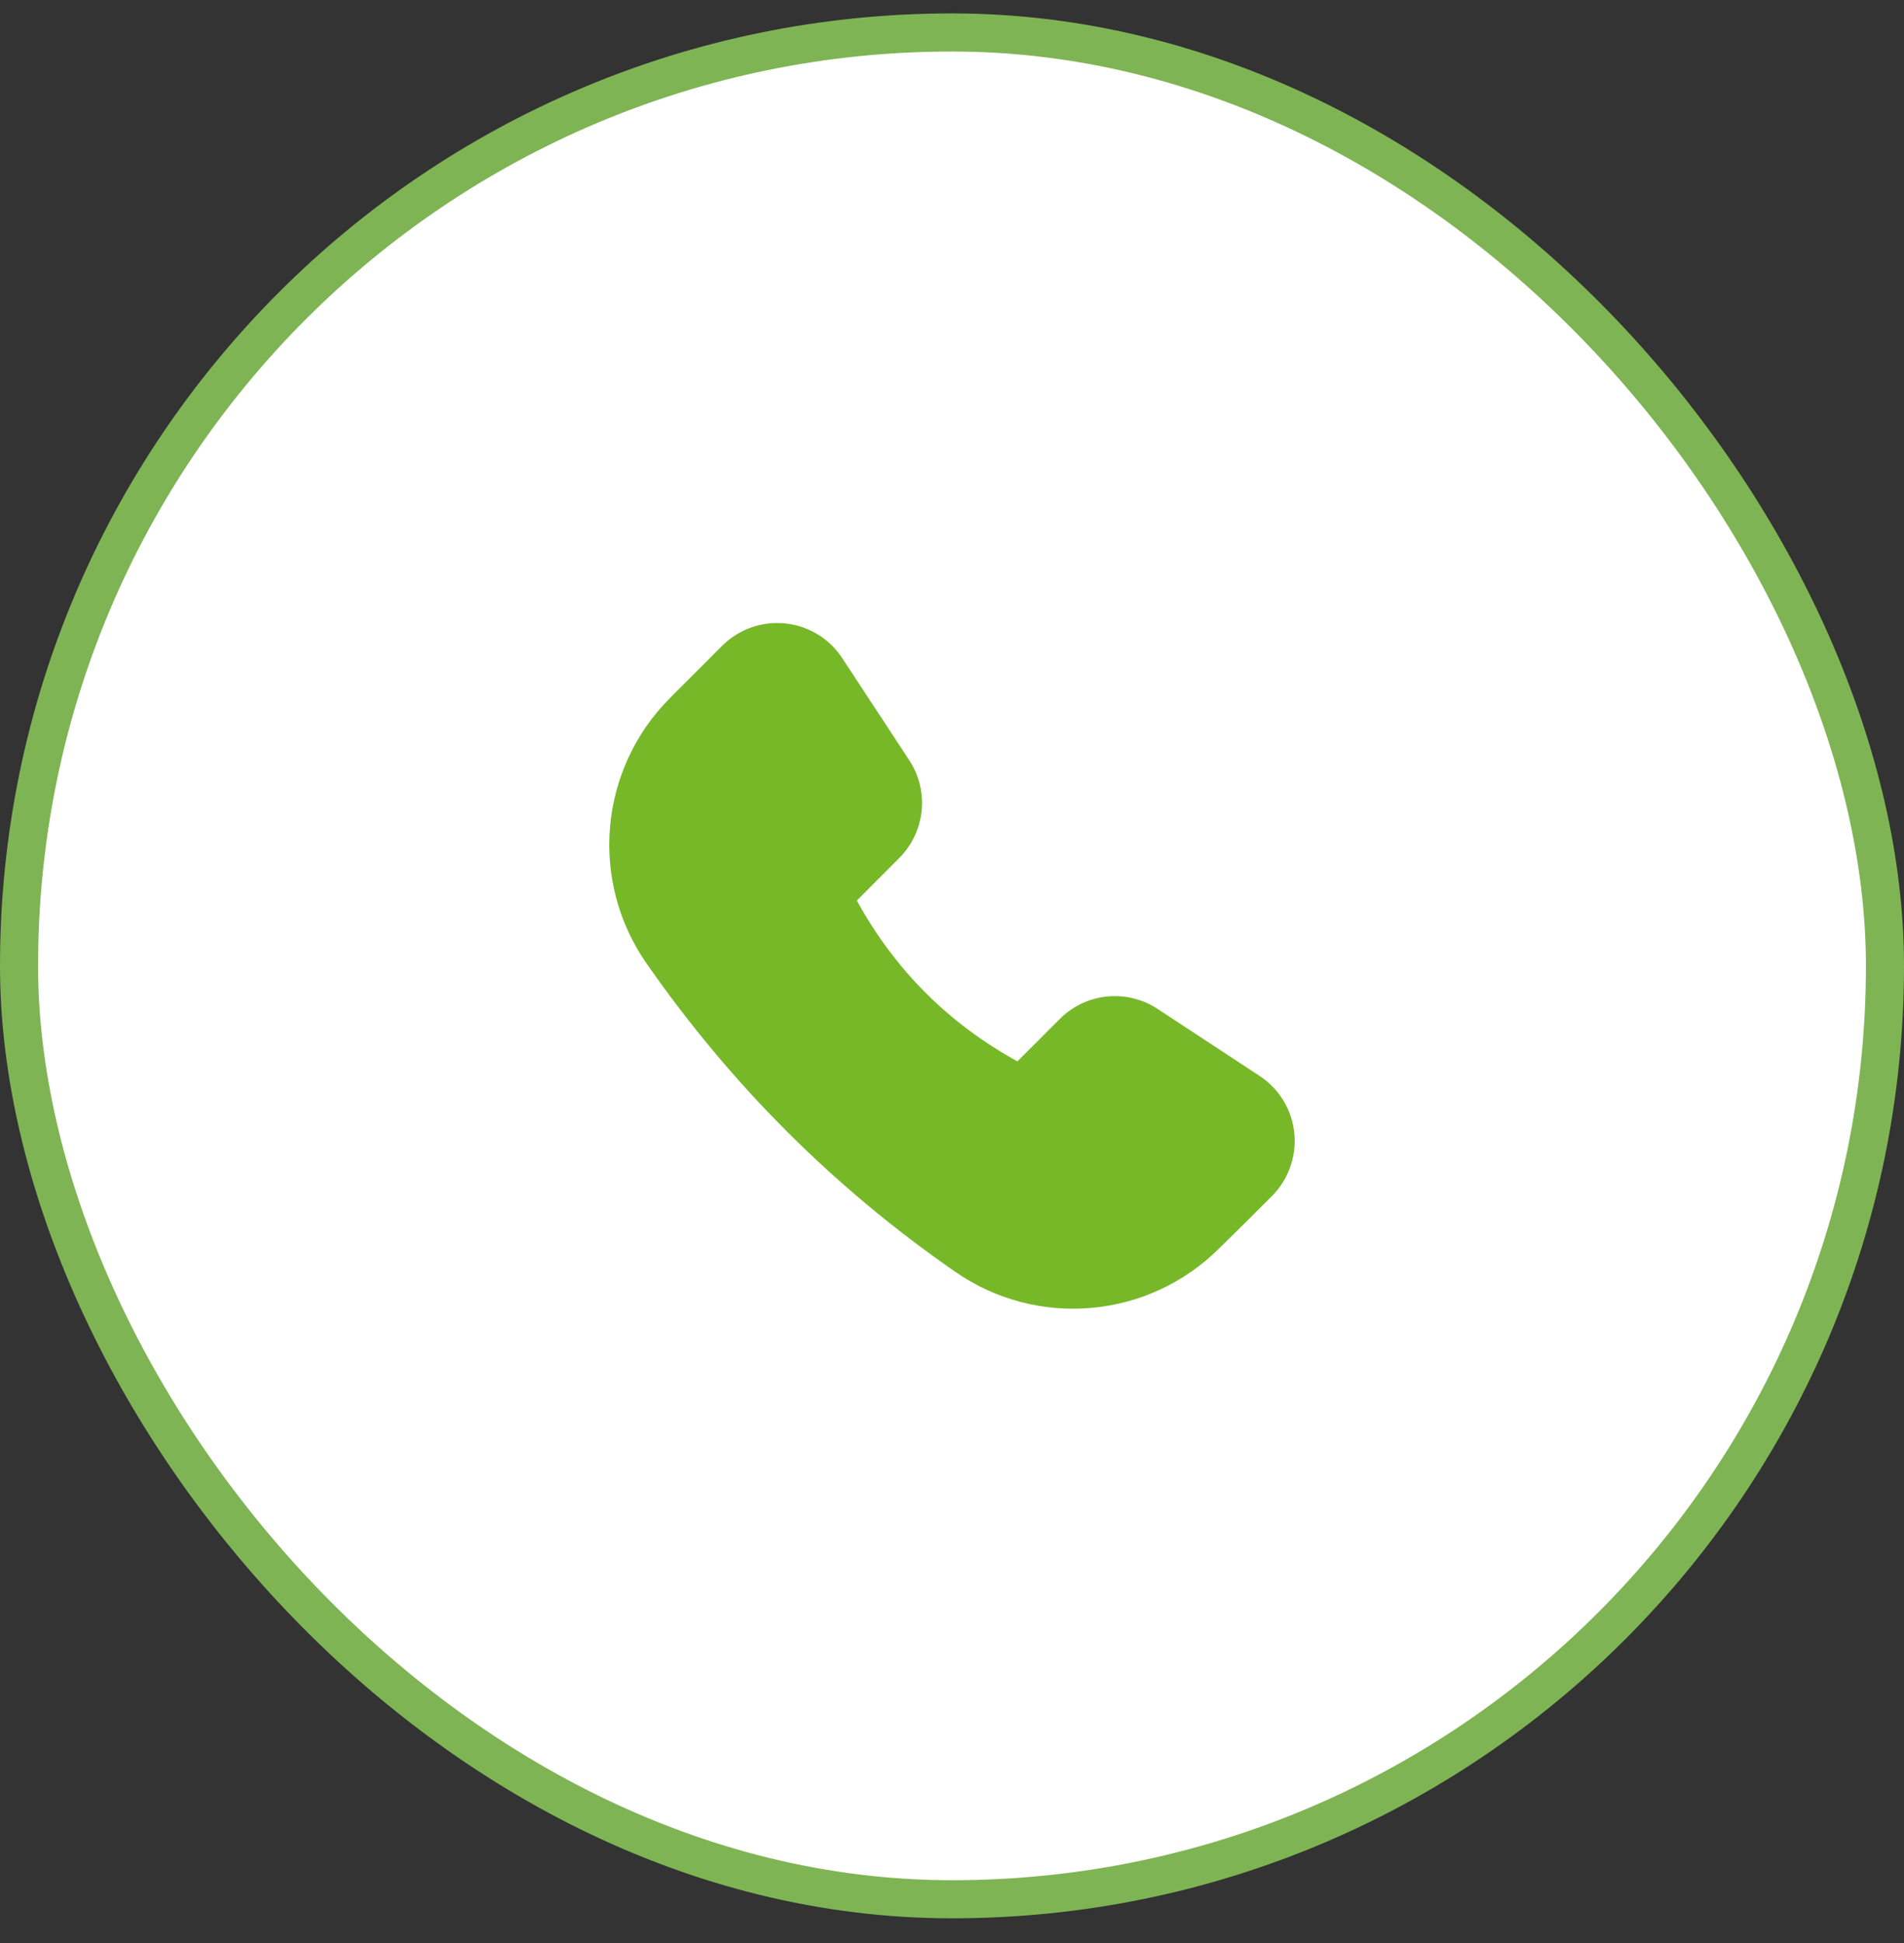 <?xml version="1.0" encoding="UTF-8"?> <svg xmlns="http://www.w3.org/2000/svg" width="50" height="51" viewBox="0 0 50 51" fill="none"><rect x="0" y="0" width="50" height="51" fill="#333333" stroke="none"/> <rect x="0.5" y="0.852" width="49" height="49" rx="24.5" fill="white" stroke="#7FB454"></rect> <path fill-rule="evenodd" clip-rule="evenodd" d="M26.718 27.859C24.904 26.86 23.497 25.454 22.501 23.637L22.502 23.637C22.798 23.338 23.235 22.901 23.615 22.521C24.299 21.836 24.409 20.764 23.878 19.955C23.383 19.202 22.678 18.129 22.116 17.273C21.779 16.759 21.228 16.425 20.618 16.363C20.007 16.3 19.4 16.516 18.966 16.95L17.595 18.321C15.728 20.189 15.469 23.129 16.982 25.294C19.196 28.471 21.888 31.166 25.069 33.371C27.226 34.88 30.156 34.624 32.02 32.763C32.51 32.287 32.99 31.806 33.402 31.394C33.836 30.959 34.052 30.352 33.989 29.741C33.927 29.13 33.593 28.579 33.079 28.242C32.222 27.679 31.149 26.975 30.397 26.481C29.588 25.95 28.518 26.059 27.833 26.744L26.718 27.859Z" fill="#77B829"></path> </svg> 